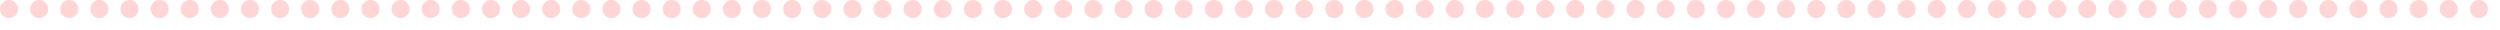 <?xml version="1.0" encoding="UTF-8"?> <svg xmlns="http://www.w3.org/2000/svg" width="83" height="1" viewBox="0 0 83 1" fill="none"><circle cx="0.3" cy="0.3" r="0.3" fill="#FFD5D5"></circle><circle cx="40.3" cy="0.3" r="0.3" fill="#FFD5D5"></circle><circle cx="20.3" cy="0.3" r="0.3" fill="#FFD5D5"></circle><circle cx="60.3" cy="0.3" r="0.3" fill="#FFD5D5"></circle><circle cx="10.3" cy="0.3" r="0.3" fill="#FFD5D5"></circle><circle cx="50.3" cy="0.3" r="0.3" fill="#FFD5D5"></circle><circle cx="30.3" cy="0.3" r="0.3" fill="#FFD5D5"></circle><circle cx="70.3" cy="0.3" r="0.3" fill="#FFD5D5"></circle><circle cx="5.3" cy="0.3" r="0.3" fill="#FFD5D5"></circle><circle cx="45.3" cy="0.3" r="0.3" fill="#FFD5D5"></circle><circle cx="25.3" cy="0.3" r="0.3" fill="#FFD5D5"></circle><circle cx="65.3" cy="0.3" r="0.3" fill="#FFD5D5"></circle><circle cx="15.3" cy="0.3" r="0.3" fill="#FFD5D5"></circle><circle cx="55.3" cy="0.3" r="0.3" fill="#FFD5D5"></circle><circle cx="35.3" cy="0.3" r="0.3" fill="#FFD5D5"></circle><circle cx="75.3" cy="0.3" r="0.3" fill="#FFD5D5"></circle><circle cx="1.3" cy="0.3" r="0.3" fill="#FFD5D5"></circle><circle cx="41.3" cy="0.3" r="0.3" fill="#FFD5D5"></circle><circle cx="21.3" cy="0.3" r="0.3" fill="#FFD5D5"></circle><circle cx="61.3" cy="0.3" r="0.3" fill="#FFD5D5"></circle><circle cx="11.3" cy="0.3" r="0.3" fill="#FFD5D5"></circle><circle cx="51.3" cy="0.3" r="0.3" fill="#FFD5D5"></circle><circle cx="31.3" cy="0.3" r="0.3" fill="#FFD5D5"></circle><circle cx="71.3" cy="0.3" r="0.3" fill="#FFD5D5"></circle><circle cx="6.3" cy="0.3" r="0.3" fill="#FFD5D5"></circle><circle cx="46.3" cy="0.3" r="0.3" fill="#FFD5D5"></circle><circle cx="26.3" cy="0.3" r="0.3" fill="#FFD5D5"></circle><circle cx="66.3" cy="0.3" r="0.3" fill="#FFD5D5"></circle><circle cx="16.3" cy="0.3" r="0.3" fill="#FFD5D5"></circle><circle cx="56.3" cy="0.3" r="0.3" fill="#FFD5D5"></circle><circle cx="36.3" cy="0.3" r="0.3" fill="#FFD5D5"></circle><circle cx="76.3" cy="0.3" r="0.3" fill="#FFD5D5"></circle><circle cx="2.3" cy="0.3" r="0.3" fill="#FFD5D5"></circle><circle cx="42.3" cy="0.3" r="0.3" fill="#FFD5D5"></circle><circle cx="22.3" cy="0.3" r="0.3" fill="#FFD5D5"></circle><circle cx="62.3" cy="0.3" r="0.3" fill="#FFD5D5"></circle><circle cx="12.3" cy="0.3" r="0.3" fill="#FFD5D5"></circle><circle cx="52.3" cy="0.3" r="0.3" fill="#FFD5D5"></circle><circle cx="32.3" cy="0.3" r="0.3" fill="#FFD5D5"></circle><circle cx="72.3" cy="0.3" r="0.3" fill="#FFD5D5"></circle><circle cx="7.3" cy="0.3" r="0.3" fill="#FFD5D5"></circle><circle cx="47.3" cy="0.3" r="0.3" fill="#FFD5D5"></circle><circle cx="27.3" cy="0.3" r="0.3" fill="#FFD5D5"></circle><circle cx="67.3" cy="0.3" r="0.3" fill="#FFD5D5"></circle><circle cx="17.3" cy="0.3" r="0.3" fill="#FFD5D5"></circle><circle cx="57.3" cy="0.3" r="0.3" fill="#FFD5D5"></circle><circle cx="37.3" cy="0.3" r="0.3" fill="#FFD5D5"></circle><circle cx="77.3" cy="0.3" r="0.3" fill="#FFD5D5"></circle><circle cx="80.3" cy="0.3" r="0.3" fill="#FFD5D5"></circle><circle cx="3.3" cy="0.3" r="0.3" fill="#FFD5D5"></circle><circle cx="43.3" cy="0.3" r="0.3" fill="#FFD5D5"></circle><circle cx="23.3" cy="0.3" r="0.3" fill="#FFD5D5"></circle><circle cx="63.3" cy="0.3" r="0.3" fill="#FFD5D5"></circle><circle cx="13.3" cy="0.3" r="0.3" fill="#FFD5D5"></circle><circle cx="53.3" cy="0.3" r="0.3" fill="#FFD5D5"></circle><circle cx="33.3" cy="0.3" r="0.3" fill="#FFD5D5"></circle><circle cx="73.3" cy="0.3" r="0.3" fill="#FFD5D5"></circle><circle cx="8.3" cy="0.3" r="0.3" fill="#FFD5D5"></circle><circle cx="48.3" cy="0.3" r="0.3" fill="#FFD5D5"></circle><circle cx="28.3" cy="0.3" r="0.3" fill="#FFD5D5"></circle><circle cx="68.3" cy="0.3" r="0.3" fill="#FFD5D5"></circle><circle cx="18.3" cy="0.3" r="0.3" fill="#FFD5D5"></circle><circle cx="58.3" cy="0.3" r="0.3" fill="#FFD5D5"></circle><circle cx="38.3" cy="0.3" r="0.3" fill="#FFD5D5"></circle><circle cx="78.3" cy="0.3" r="0.3" fill="#FFD5D5"></circle><circle cx="81.3" cy="0.3" r="0.3" fill="#FFD5D5"></circle><circle cx="4.3" cy="0.3" r="0.3" fill="#FFD5D5"></circle><circle cx="44.3" cy="0.3" r="0.3" fill="#FFD5D5"></circle><circle cx="24.3" cy="0.3" r="0.3" fill="#FFD5D5"></circle><circle cx="64.3" cy="0.3" r="0.3" fill="#FFD5D5"></circle><circle cx="14.3" cy="0.3" r="0.3" fill="#FFD5D5"></circle><circle cx="54.3" cy="0.3" r="0.3" fill="#FFD5D5"></circle><circle cx="34.3" cy="0.3" r="0.3" fill="#FFD5D5"></circle><circle cx="74.3" cy="0.3" r="0.3" fill="#FFD5D5"></circle><circle cx="9.3" cy="0.3" r="0.3" fill="#FFD5D5"></circle><circle cx="49.3" cy="0.3" r="0.3" fill="#FFD5D5"></circle><circle cx="29.3" cy="0.3" r="0.3" fill="#FFD5D5"></circle><circle cx="69.3" cy="0.3" r="0.3" fill="#FFD5D5"></circle><circle cx="19.3" cy="0.3" r="0.3" fill="#FFD5D5"></circle><circle cx="59.3" cy="0.3" r="0.3" fill="#FFD5D5"></circle><circle cx="39.3" cy="0.3" r="0.3" fill="#FFD5D5"></circle><circle cx="79.3" cy="0.3" r="0.3" fill="#FFD5D5"></circle><circle cx="82.3" cy="0.3" r="0.3" fill="#FFD5D5"></circle></svg> 